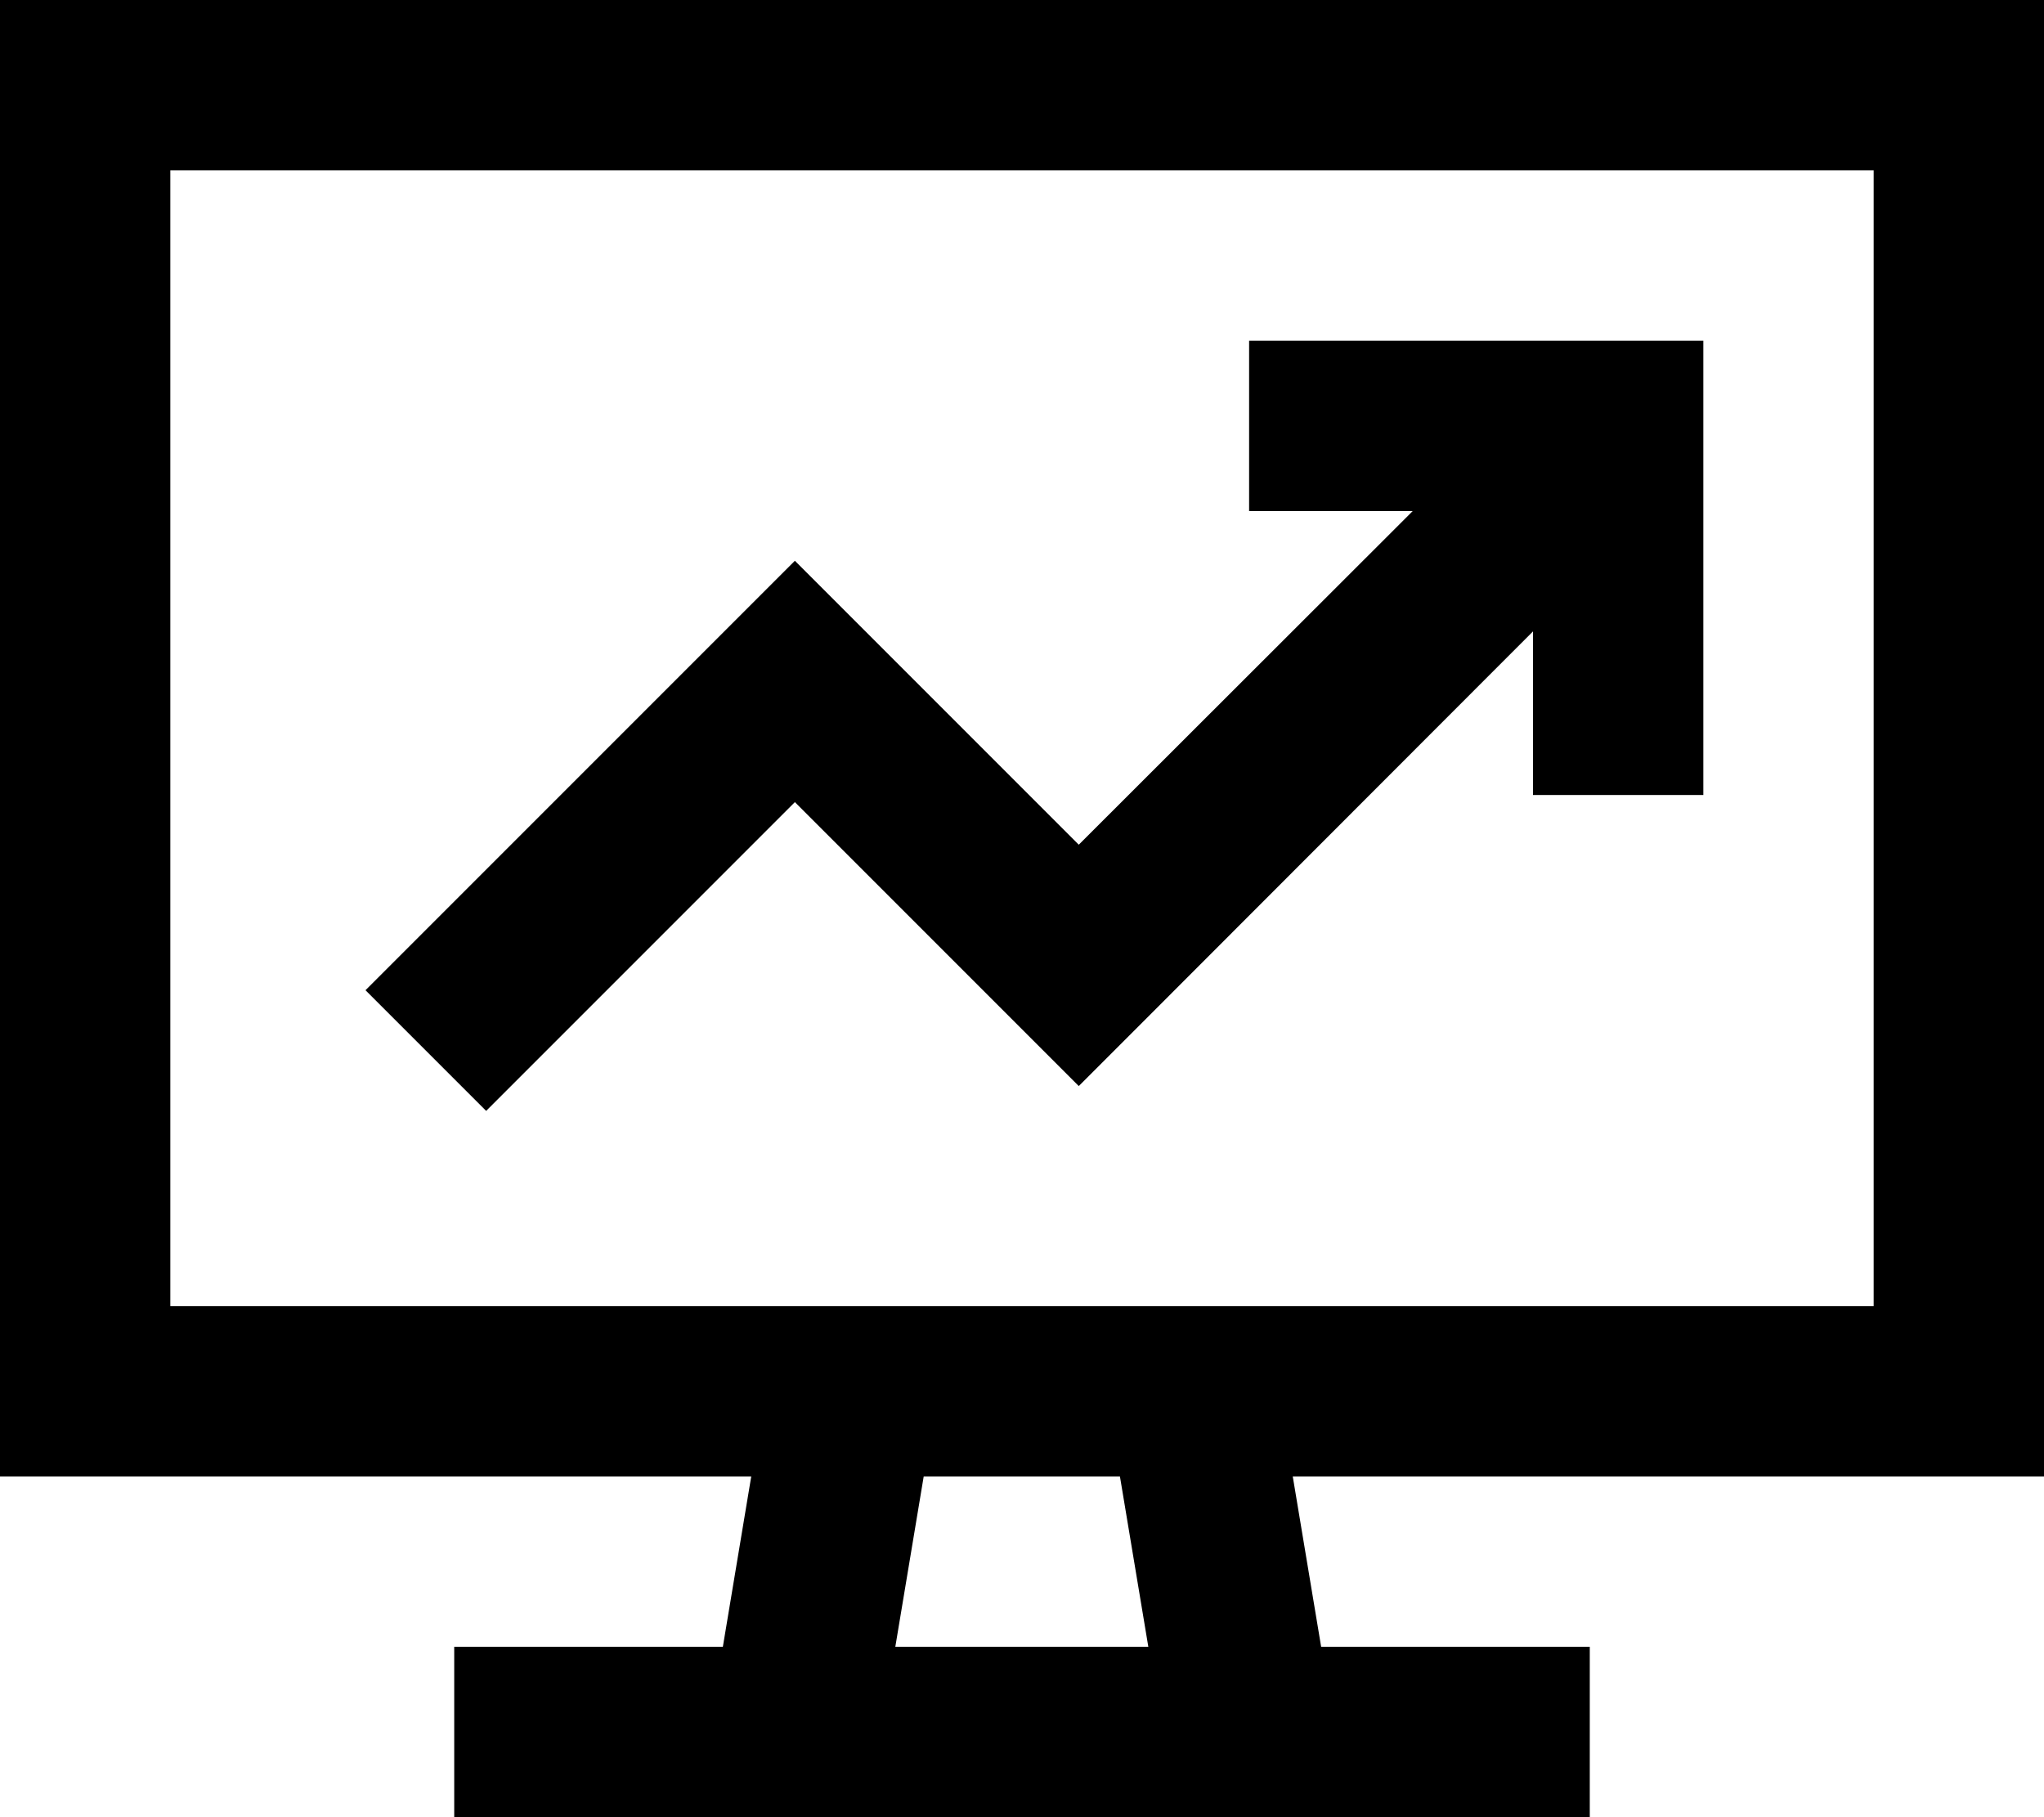 <svg xmlns="http://www.w3.org/2000/svg" viewBox="0 0 576 512"><!--! Font Awesome Pro 6.4.2 by @fontawesome - https://fontawesome.com License - https://fontawesome.com/license (Commercial License) Copyright 2023 Fonticons, Inc. --><path d="M528 48H48V368H528V48zM48 416H0V368 48 0H48 528h48V48 368v48H528 364.3l8 48H424h24v48H424 352 224 152 128V464h24 51.7l8-48H48zm212.3 0l-8 48h71.3l-8-48H260.3zM376 96h80 24v24 80 24H432V200 177.9L321 289l-17 17-17-17-63-63-87 87L103 279 207 175l17-17 17 17 63 63L398.1 144H376 352V96h24z"/></svg>